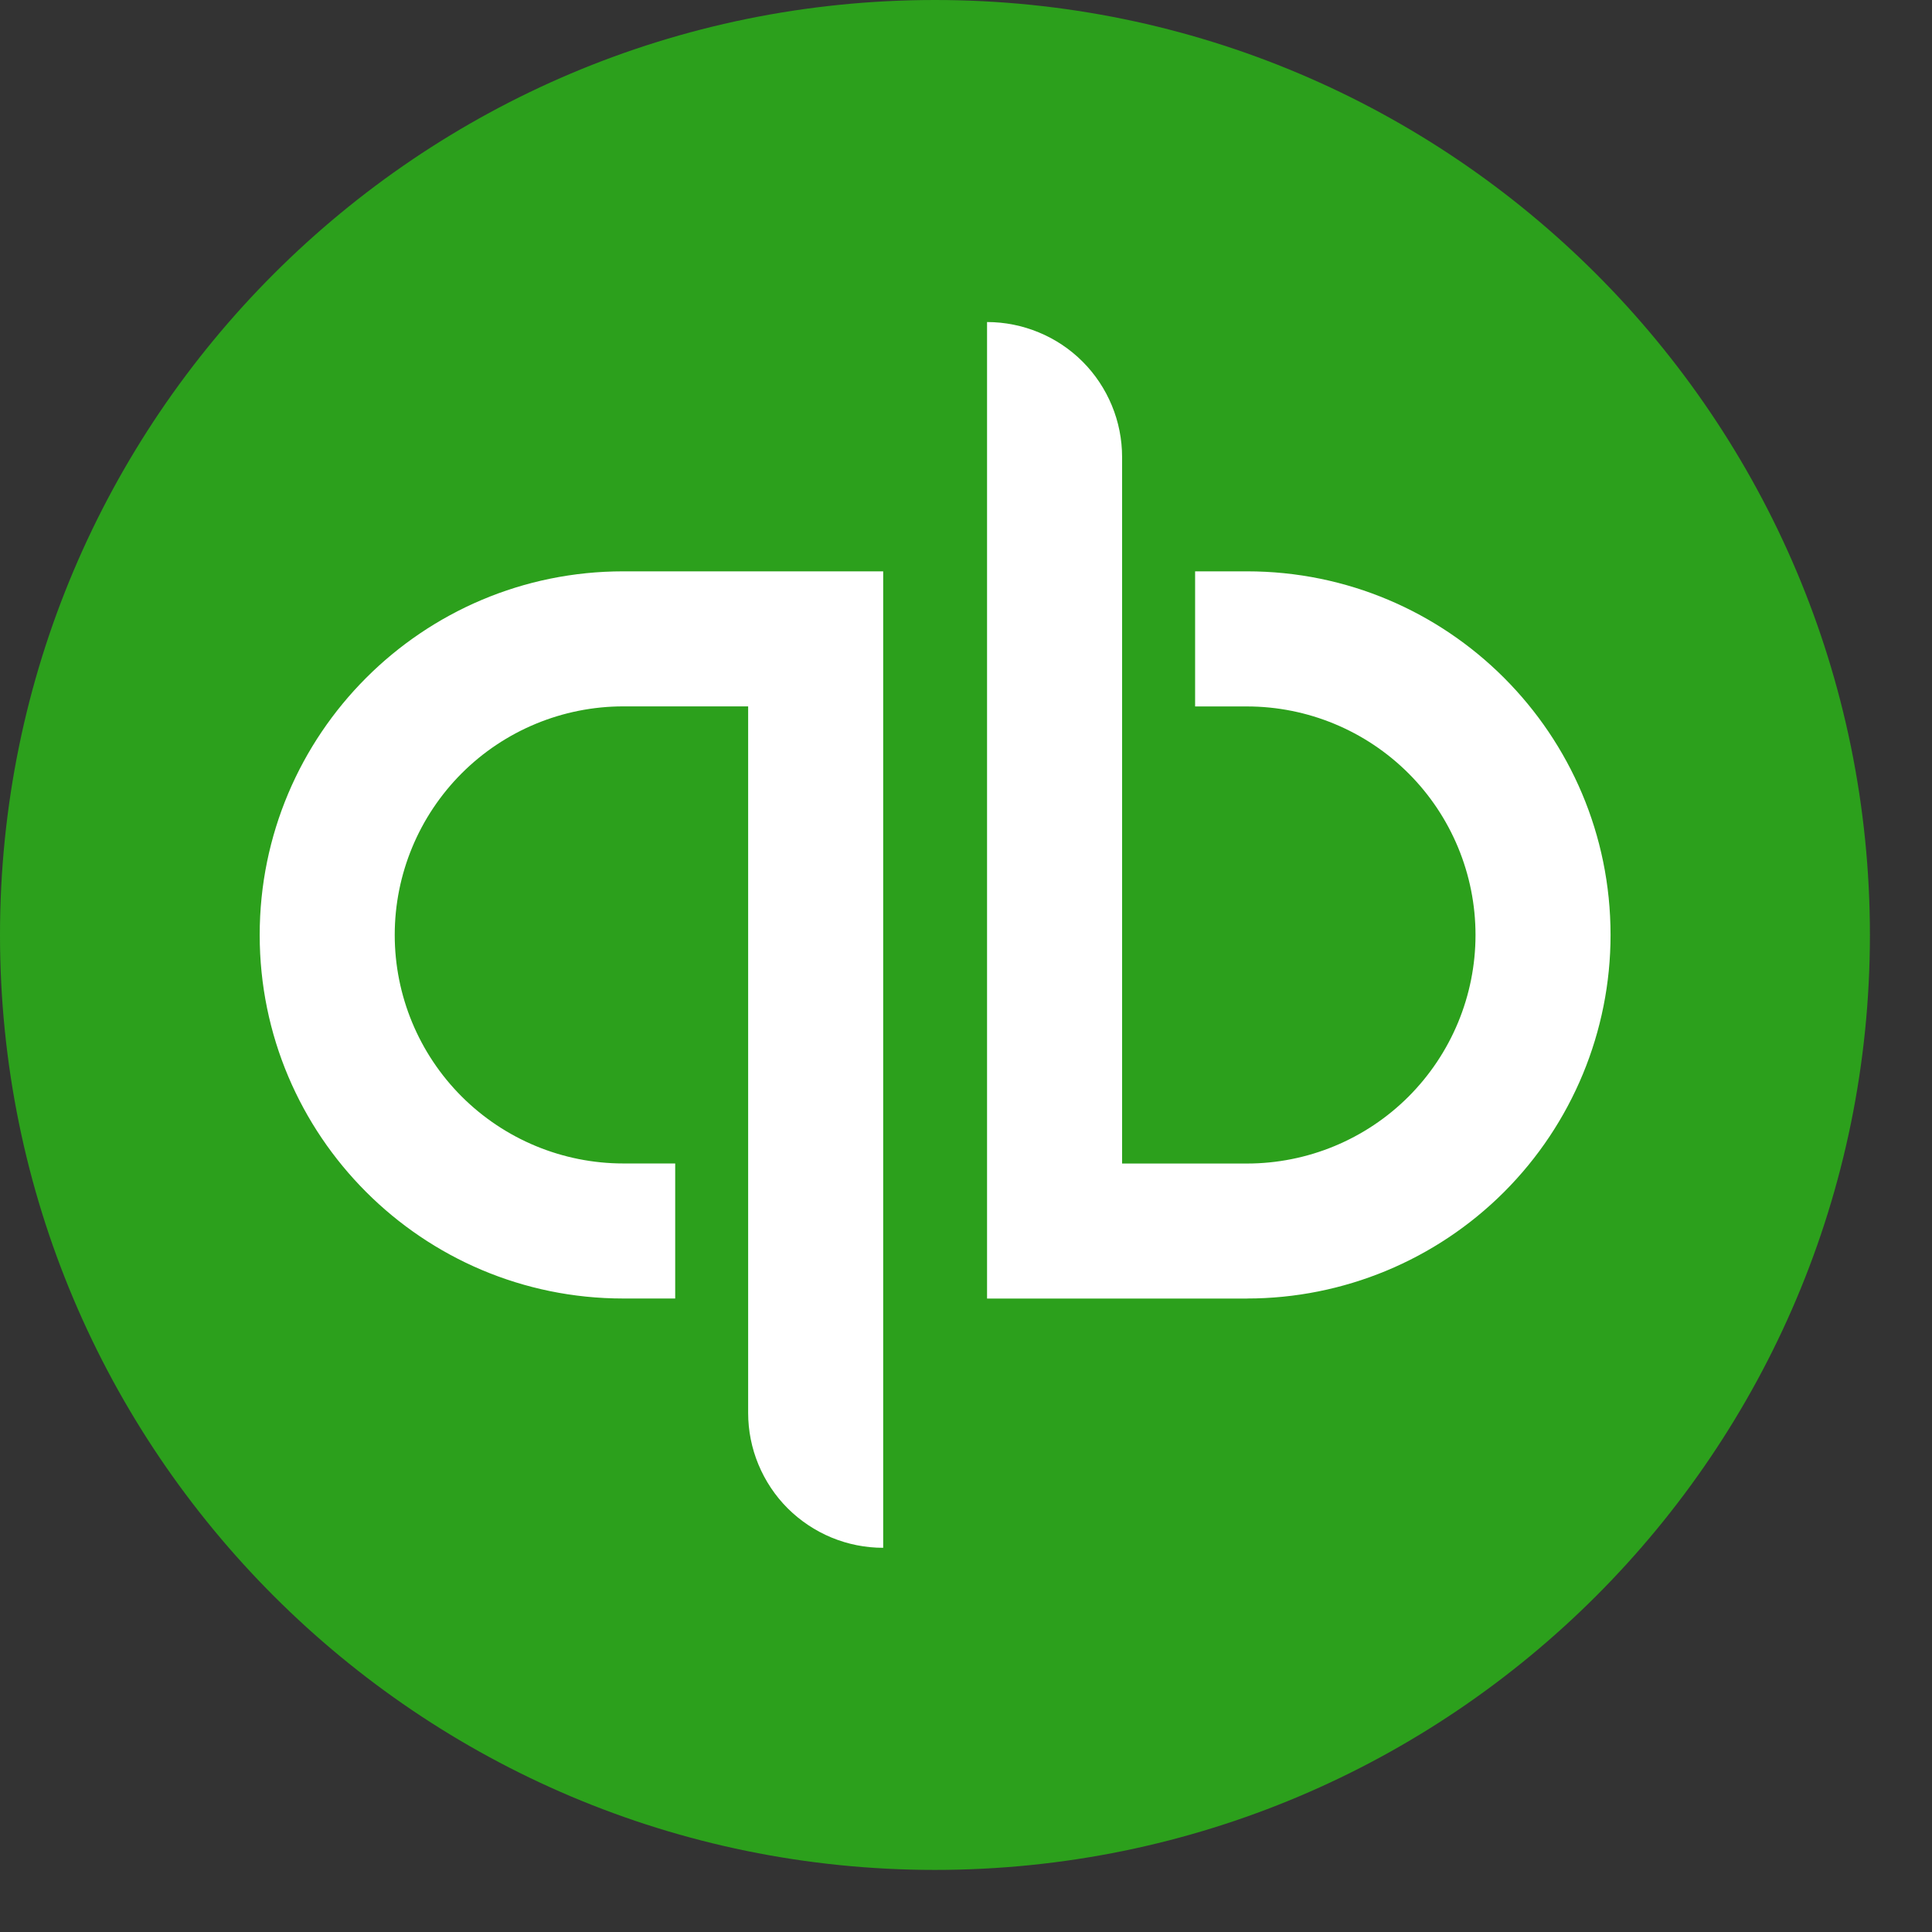 <svg width="29" height="29" viewBox="0 0 29 29" fill="none" xmlns="http://www.w3.org/2000/svg">
<rect x="0" y="0" width="29" height="29" fill="#333333" stroke="none"/>
<path d="M14.034 28.068C21.785 28.068 28.068 21.785 28.068 14.034C28.068 6.283 21.785 0 14.034 0C6.283 0 0 6.283 0 14.034C0 21.785 6.283 28.068 14.034 28.068Z" fill="#2CA01C"/>
<path fill-rule="evenodd" clip-rule="evenodd" d="M24.175 14.034C24.175 15.481 23.6 16.869 22.577 17.892C21.553 18.916 20.165 19.491 18.718 19.491V19.492H14.816V4.834C15.082 4.834 15.346 4.887 15.592 4.989C15.838 5.09 16.062 5.24 16.25 5.428C16.438 5.616 16.587 5.84 16.689 6.086C16.791 6.332 16.843 6.595 16.843 6.862V17.465H18.717C19.627 17.465 20.5 17.103 21.143 16.46C21.786 15.816 22.148 14.944 22.148 14.034C22.148 13.124 21.786 12.252 21.143 11.609C20.499 10.966 19.627 10.604 18.717 10.604H17.939V8.576H18.718C21.733 8.576 24.175 11.021 24.175 14.034ZM3.898 14.034C3.898 11.021 6.34 8.576 9.355 8.576H13.257V23.233C12.991 23.233 12.727 23.181 12.481 23.079C12.235 22.977 12.012 22.828 11.823 22.64C11.635 22.452 11.486 22.228 11.384 21.982C11.282 21.736 11.23 21.473 11.23 21.207V10.603H9.356C8.446 10.603 7.573 10.965 6.93 11.608C6.287 12.252 5.925 13.124 5.925 14.034C5.925 14.944 6.287 15.816 6.93 16.459C7.574 17.102 8.446 17.464 9.356 17.464H10.135V19.491H9.355C6.34 19.491 3.898 17.046 3.898 14.034Z" fill="white"/>
</svg>
